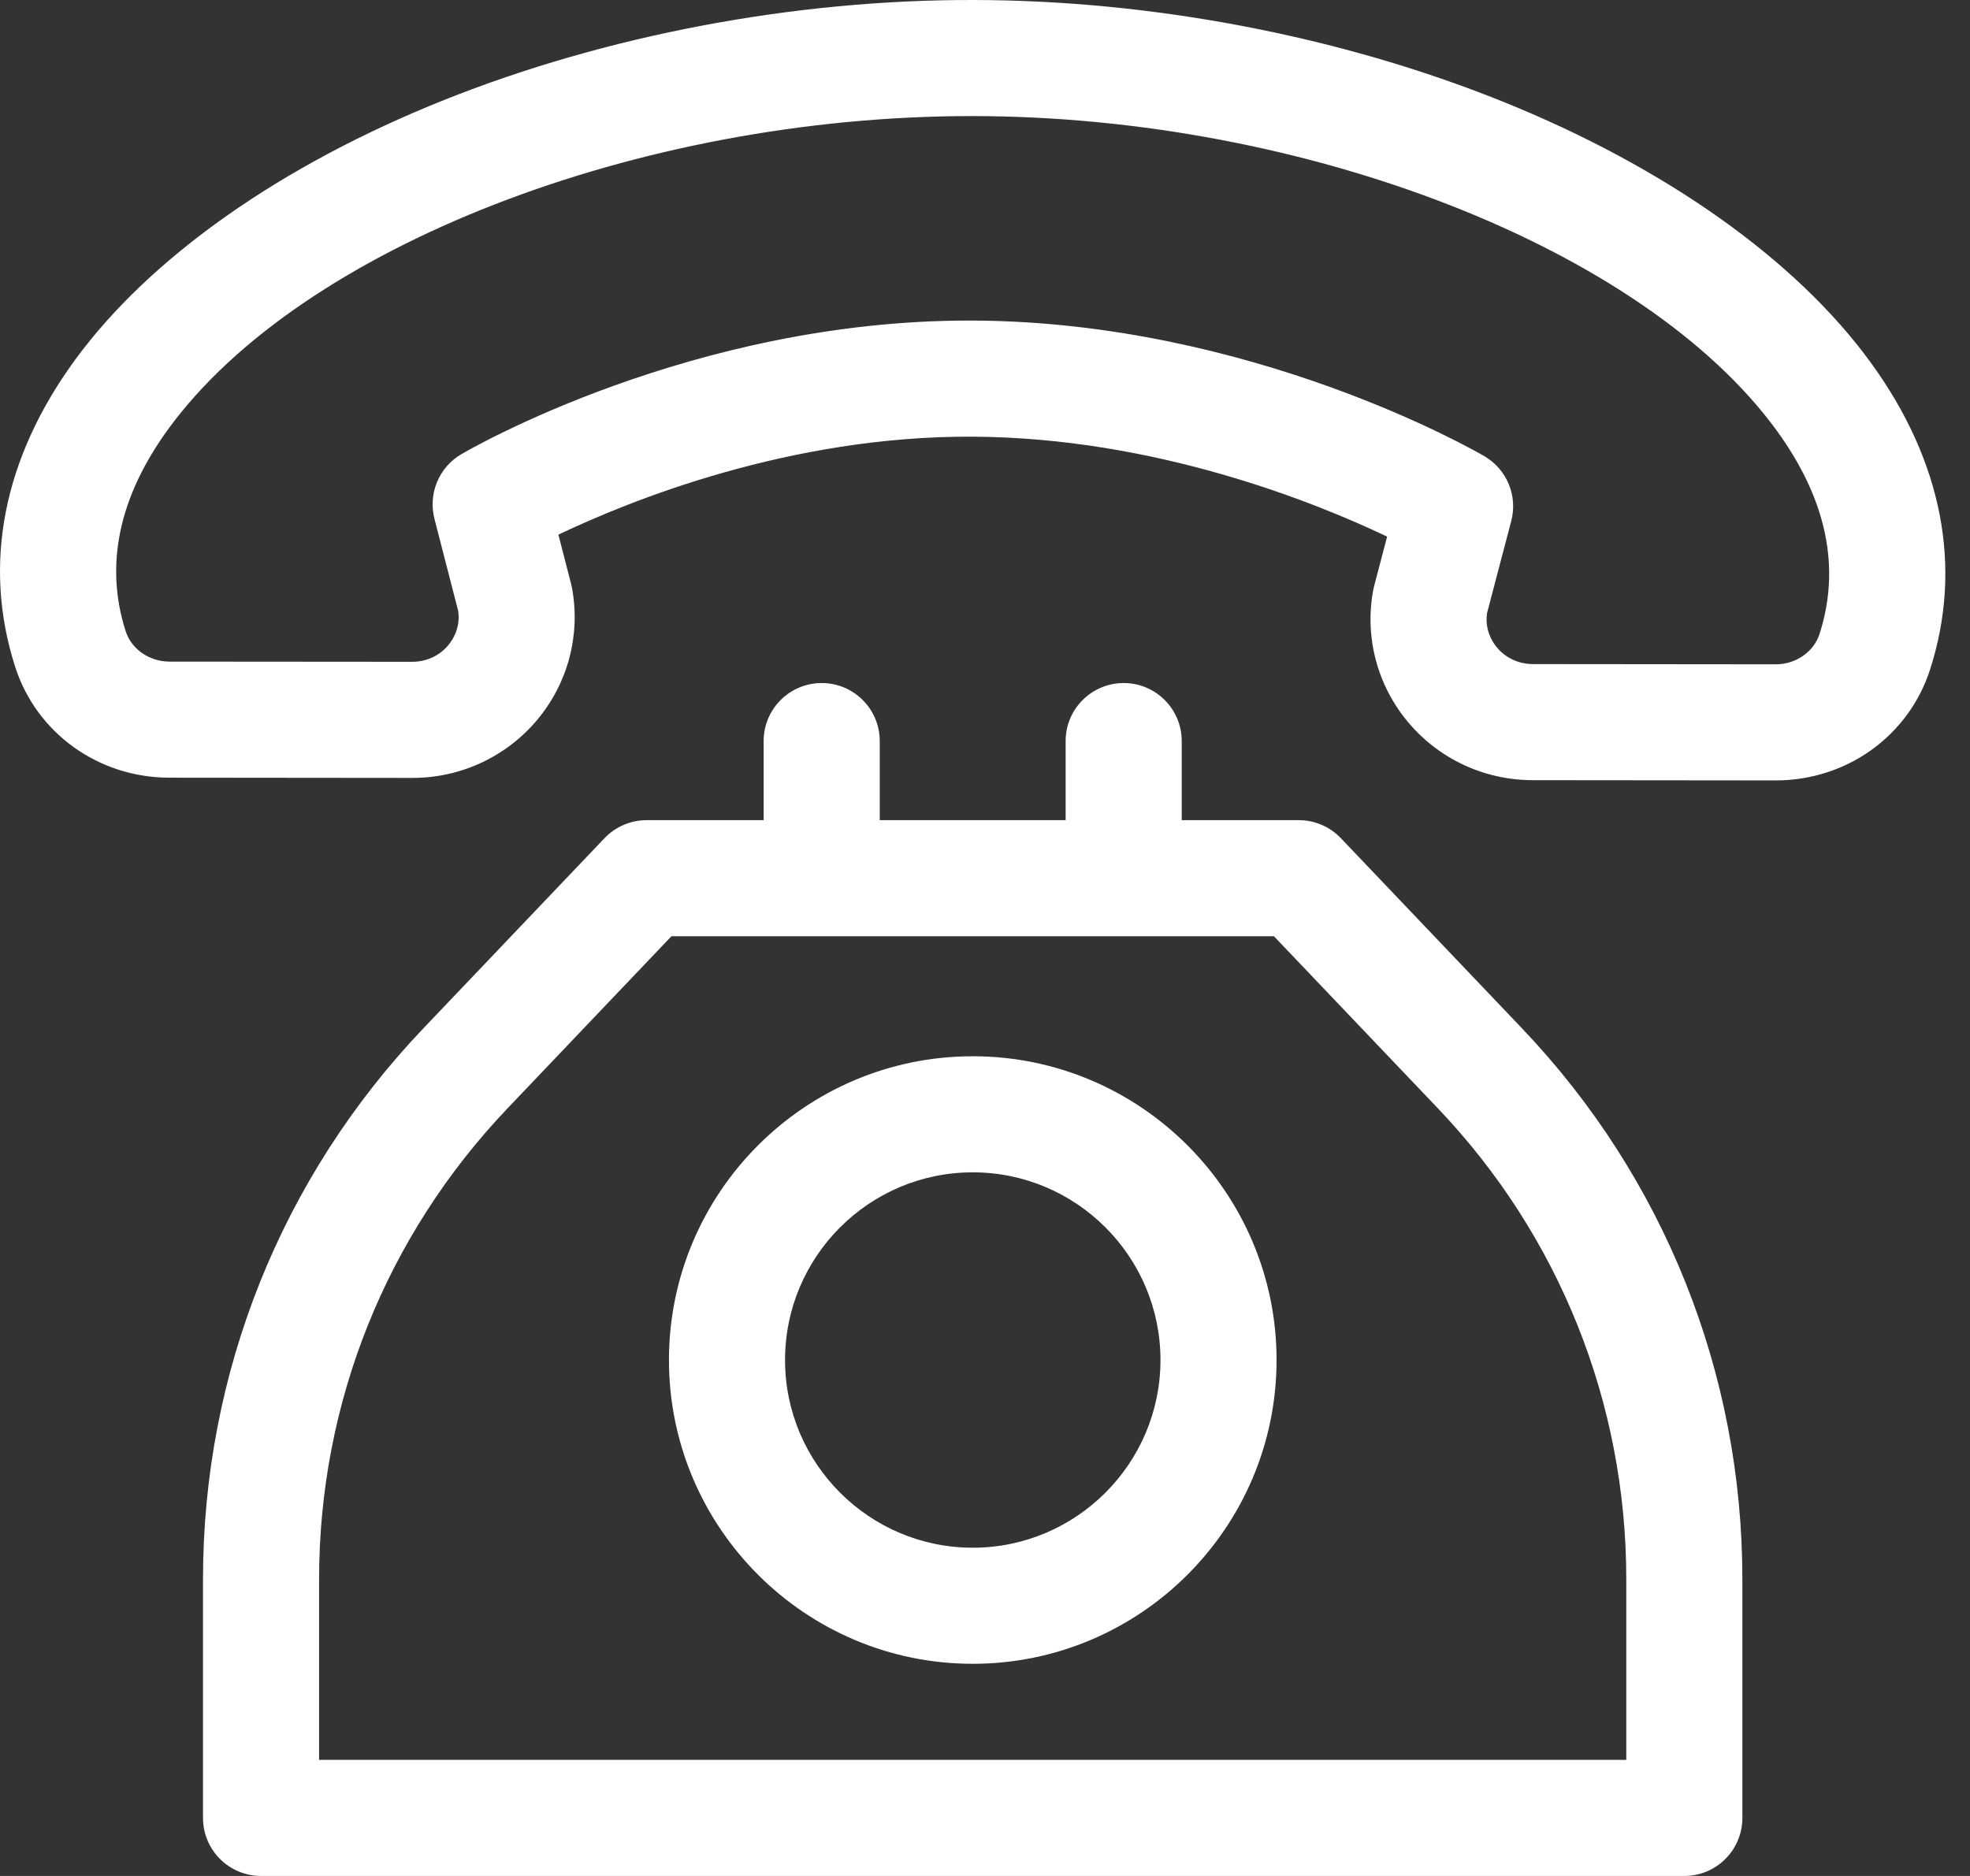 <svg width="42" height="40" viewBox="0 0 42 40" fill="none" xmlns="http://www.w3.org/2000/svg">
<rect x="0" y="0" width="42" height="40" fill="#333333" stroke="none"/>
<path d="M39.885 7.732C38.294 5.542 35.507 3.565 32.038 2.166C28.587 0.775 24.581 0.006 20.757 8.8913e-05C16.933 -0.009 12.921 0.752 9.466 2.133C5.991 3.521 3.197 5.489 1.6 7.674C0.066 9.772 -0.376 12.033 0.322 14.214C0.774 15.628 2.094 16.58 3.607 16.582L8.787 16.587C8.789 16.587 8.791 16.587 8.792 16.587C9.825 16.587 10.796 16.135 11.456 15.346C12.108 14.565 12.378 13.545 12.197 12.547C12.192 12.518 12.185 12.489 12.178 12.46L11.905 11.4C13.415 10.68 16.835 9.289 20.741 9.311C24.644 9.331 28.062 10.721 29.573 11.442L29.296 12.496C29.288 12.525 29.282 12.556 29.276 12.586C29.092 13.583 29.36 14.604 30.01 15.386C30.668 16.178 31.639 16.634 32.675 16.635L37.855 16.64C37.857 16.64 37.859 16.64 37.861 16.64C39.371 16.64 40.691 15.693 41.147 14.281C41.851 12.101 41.415 9.836 39.885 7.732ZM38.791 13.52C38.669 13.9 38.286 14.165 37.86 14.165C37.859 14.165 37.859 14.165 37.858 14.165L32.678 14.16C32.38 14.159 32.101 14.03 31.913 13.804C31.811 13.681 31.652 13.426 31.704 13.071L32.219 11.111C32.361 10.573 32.127 10.008 31.647 9.727C31.447 9.611 26.684 6.866 20.754 6.835C20.721 6.835 20.689 6.835 20.656 6.835C14.764 6.835 10.034 9.568 9.835 9.685C9.358 9.964 9.125 10.526 9.262 11.061L9.768 13.024C9.819 13.38 9.659 13.635 9.556 13.758C9.369 13.983 9.09 14.111 8.792 14.111C8.791 14.111 8.791 14.111 8.79 14.111L3.61 14.107C3.184 14.106 2.801 13.84 2.679 13.459C2.226 12.043 2.535 10.588 3.598 9.134C6.422 5.272 13.615 2.475 20.715 2.475C20.727 2.475 20.741 2.475 20.754 2.475C27.86 2.485 35.064 5.308 37.883 9.186C38.943 10.646 39.249 12.104 38.791 13.52Z" fill="white"/>
<path d="M32.45 21.928L28.587 17.872C28.353 17.627 28.029 17.488 27.691 17.488H25.194V15.801C25.194 15.118 24.64 14.564 23.957 14.564C23.273 14.564 22.719 15.118 22.719 15.801V17.488H18.756V15.801C18.756 15.118 18.202 14.564 17.518 14.564C16.835 14.564 16.281 15.118 16.281 15.801V17.488H13.784C13.446 17.488 13.122 17.627 12.888 17.872L9.025 21.928C5.996 25.109 4.328 29.279 4.328 33.671V38.762C4.328 39.446 4.882 40 5.566 40H35.909C36.593 40 37.147 39.446 37.147 38.762V33.671C37.147 29.279 35.479 25.109 32.45 21.928ZM6.803 37.525V33.671C6.803 29.918 8.229 26.354 10.818 23.635L14.315 19.963H27.16L30.658 23.635C33.246 26.353 34.672 29.918 34.672 33.671V37.525H6.803Z" fill="white"/>
<path d="M20.739 22.522C17.167 22.522 14.262 25.428 14.262 28.999C14.262 32.571 17.167 35.476 20.739 35.476C24.31 35.476 27.216 32.571 27.216 28.999C27.216 25.428 24.31 22.522 20.739 22.522ZM20.739 33.001C18.532 33.001 16.737 31.206 16.737 28.999C16.737 26.792 18.532 24.997 20.739 24.997C22.945 24.997 24.741 26.792 24.741 28.999C24.741 31.206 22.945 33.001 20.739 33.001Z" fill="white"/>
</svg>
